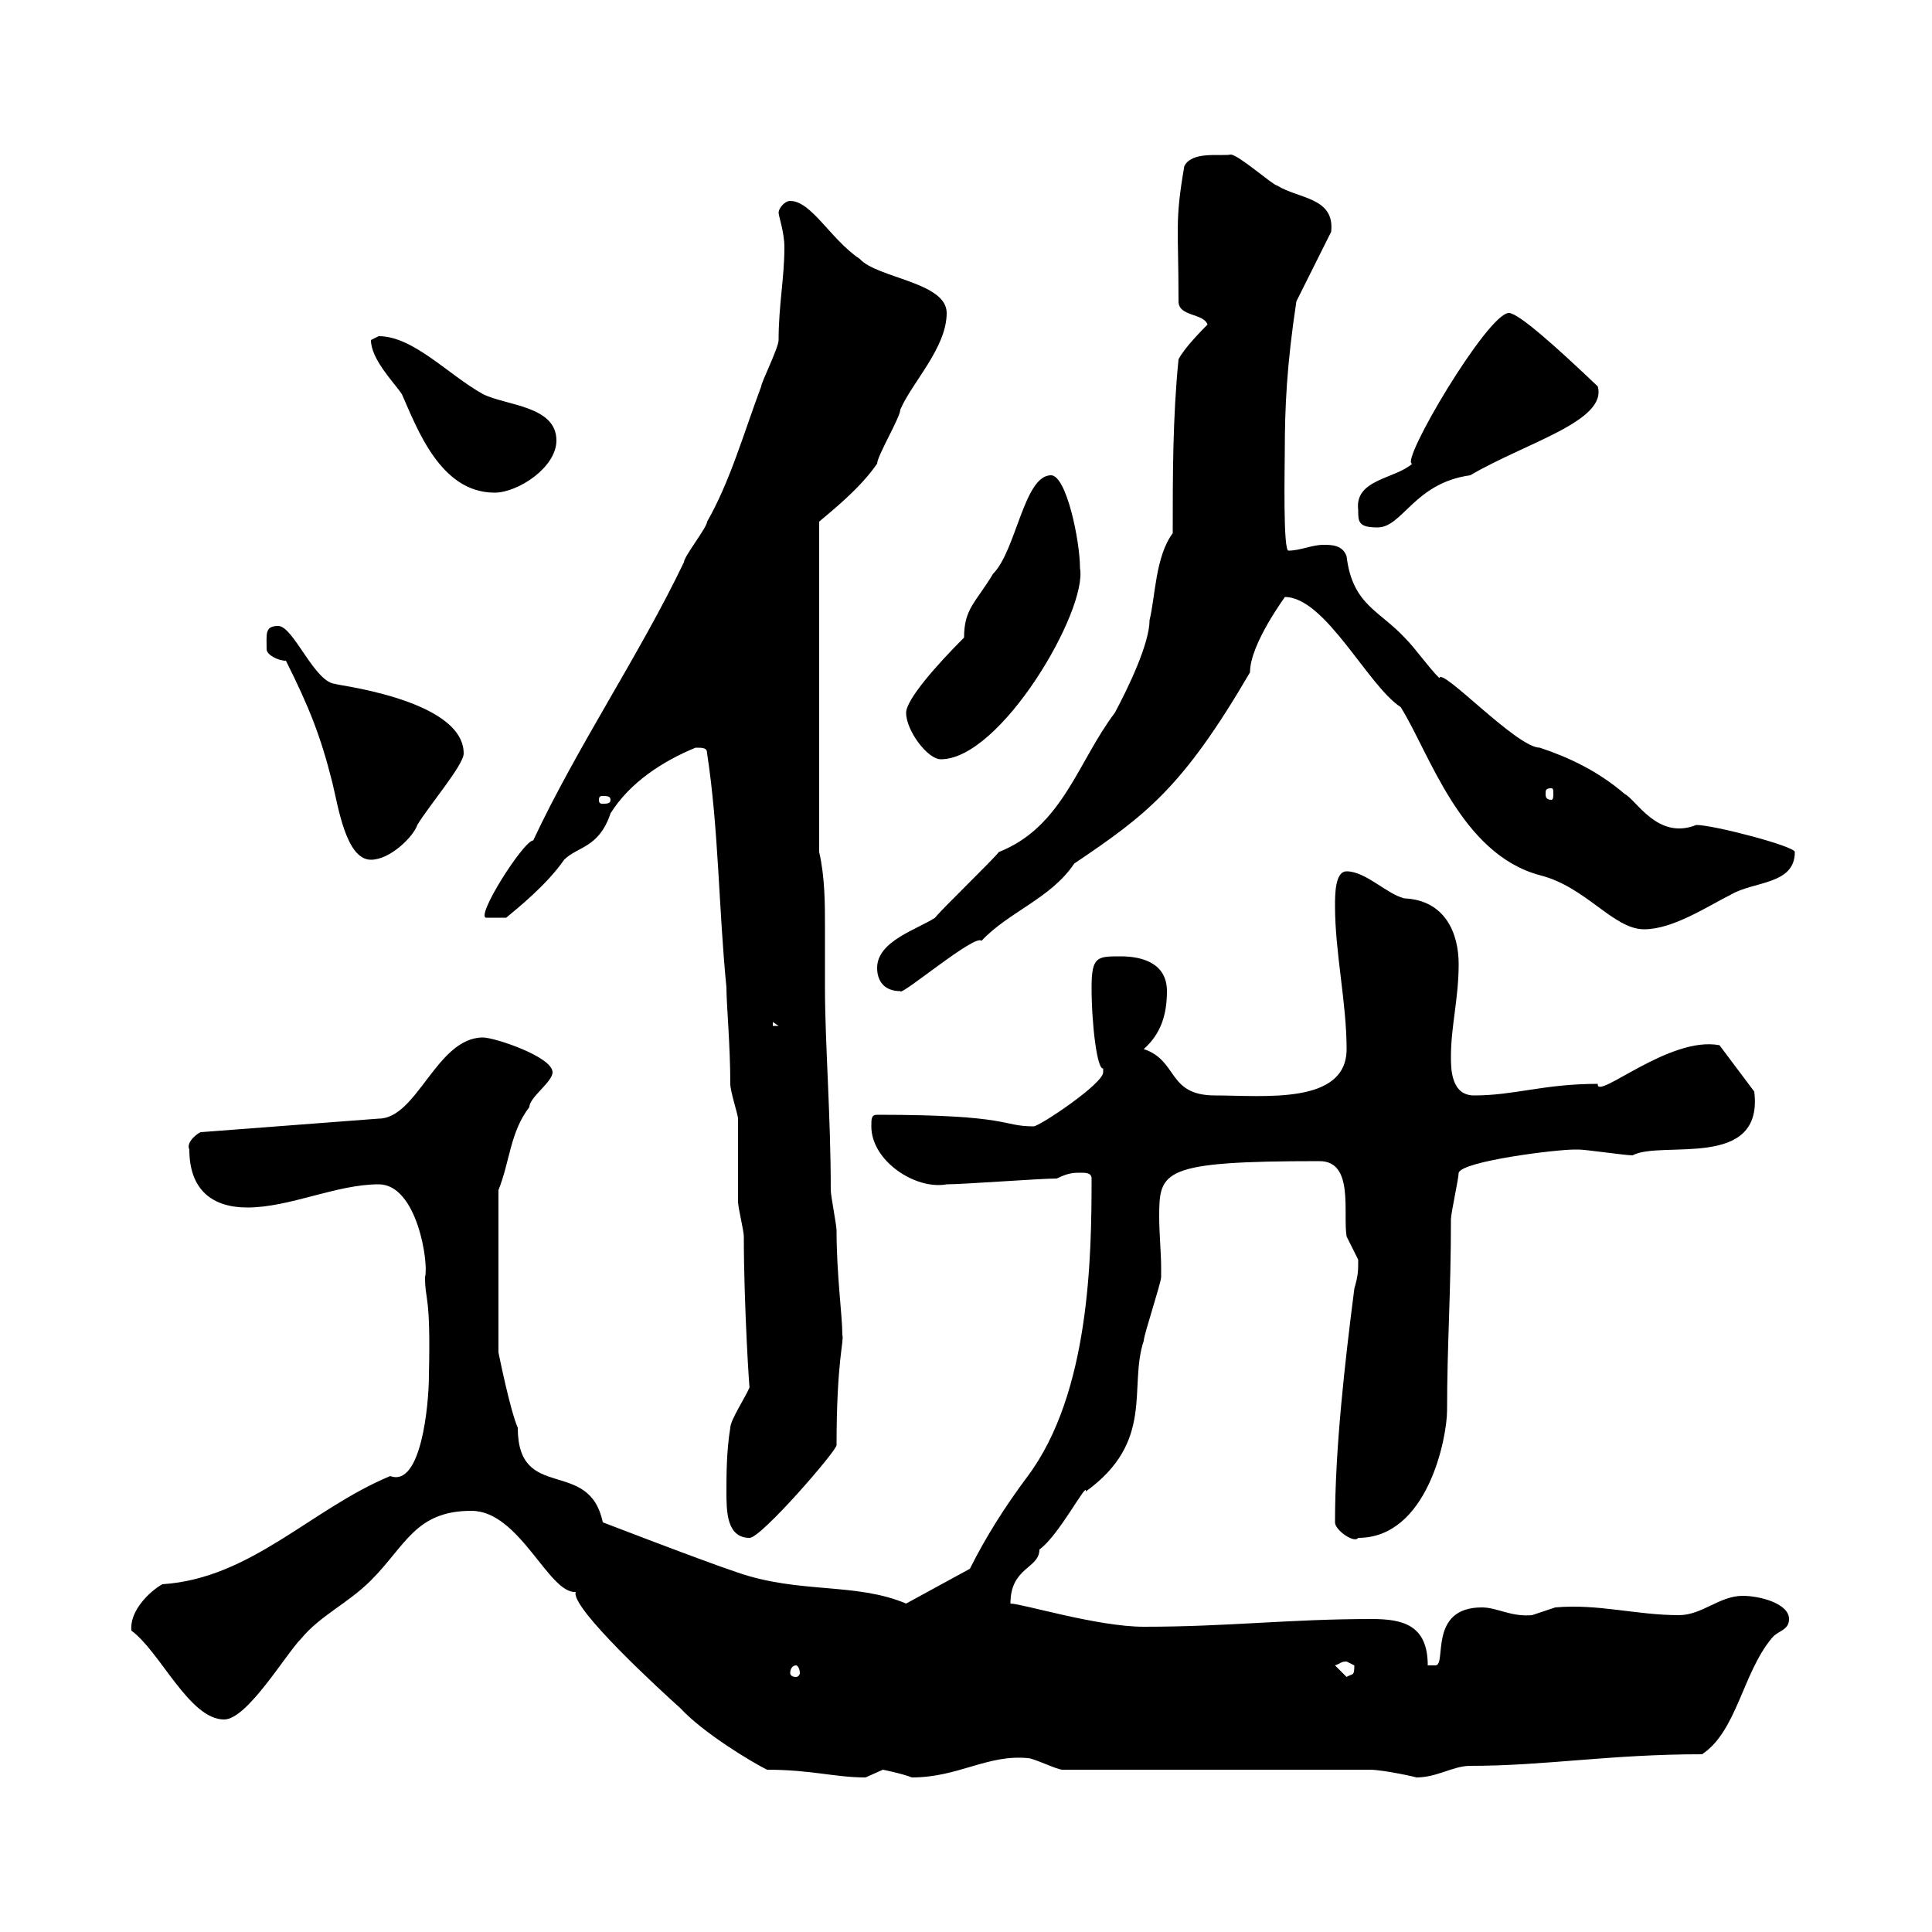 <svg xmlns="http://www.w3.org/2000/svg" xmlns:xlink="http://www.w3.org/1999/xlink" width="300" height="300"><path d="M119.10 274.80C126 274.80 129.60 276 134.40 276C134.40 276 137.10 274.80 137.10 274.80C137.10 274.80 140.10 275.40 141.60 276C148.80 276 153.30 272.40 159.60 273C160.50 273 164.10 274.80 165 274.80L212.70 274.80C214.80 274.80 220.20 276 219.90 276C223.20 276 225.60 274.20 228.30 274.20C240 274.20 249.90 272.40 264.30 272.40C269.70 268.80 270.60 259.80 275.10 254.40C276 253.20 277.80 253.20 277.80 251.40C277.80 249 273.30 247.80 270.60 247.80C267 247.80 264.30 250.80 260.70 250.80C254.10 250.80 248.10 249 241.50 249.60C241.50 249.60 237.90 250.80 237.90 250.80C234.60 251.10 232.50 249.60 230.10 249.60C221.70 249.60 224.70 258.60 222.90 258.60C221.70 258.60 221.70 258.60 221.70 258.60C221.70 252.30 217.80 251.40 213 251.40C200.10 251.40 190.80 252.60 177.60 252.60C170.40 252.60 158.70 249 156.90 249C156.90 243.30 161.40 243.60 161.40 240.60C164.40 238.50 168.90 229.80 168.60 231.60C179.40 223.80 175.20 215.40 177.60 208.20C177.60 207.30 180.30 199.20 180.30 198.30C180.30 198 180.30 197.40 180.30 196.80C180.30 194.70 180 191.40 180 189C180 181.80 180.30 180.30 204.90 180.30C210.30 180.30 208.50 188.40 209.10 192C209.10 192 210.90 195.60 210.90 195.60C210.90 197.40 210.90 198 210.30 200.10C208.80 211.80 207.30 225 207.30 236.40C207.30 237.60 210.30 239.70 210.90 238.80C221.70 238.80 224.70 223.20 224.70 219C224.70 208.80 225.30 201 225.30 189.30C225.30 188.40 226.50 183 226.50 182.10C227.10 180.30 241.50 178.50 244.50 178.50C244.50 178.50 245.10 178.50 245.10 178.50C246.30 178.50 252.30 179.40 253.50 179.40C258 177 273.90 181.80 272.40 169.50L267 162.30C259.20 160.80 247.80 171 248.10 168.30C239.70 168.30 235.20 170.10 228.90 170.10C225.30 170.10 225.30 165.90 225.30 164.10C225.30 159.30 226.50 155.10 226.50 149.70C226.50 144.90 224.40 139.80 218.10 139.50C215.40 138.90 212.10 135.30 209.10 135.30C207.30 135.30 207.30 138.90 207.30 140.70C207.30 147.90 209.10 155.70 209.10 162.90C209.10 171.60 196.20 170.10 188.70 170.10C181.20 170.10 183 164.70 177.60 162.90C180.30 160.50 181.20 157.50 181.20 153.90C181.20 149.70 177.60 148.50 174 148.50C170.40 148.50 169.50 148.50 169.50 153.30C169.50 159.30 170.40 166.20 171.30 165.90C171.30 165.90 171.30 166.50 171.30 166.50C171.30 168.30 161.40 174.90 160.50 174.90C155.40 174.90 157.20 173.10 136.20 173.10C135.30 173.10 135.30 173.70 135.30 174.90C135.30 180.30 142.20 184.80 147 183.90C149.70 183.90 161.40 183 164.10 183C165.90 182.10 166.80 182.10 167.70 182.10C168.60 182.10 169.50 182.10 169.50 183C169.50 195.30 169.20 216.30 159.60 229.20C156 234 153 238.80 150.60 243.60L140.70 249C132.90 245.70 124.20 247.50 114.60 244.20C108.30 242.10 90.60 235.20 93.60 236.40C91.50 226.20 80.40 233.40 80.40 221.70C79.20 219 77.40 210 77.40 210L77.40 184.80C79.20 180.30 79.20 175.80 82.20 171.90C82.20 170.40 85.80 168 85.80 166.50C85.80 164.10 76.80 161.10 75 161.10C67.80 161.10 64.80 173.70 58.80 173.70L31.20 175.80C30.90 175.80 28.80 177.30 29.40 178.50C29.40 184.80 33 187.50 38.40 187.50C45 187.50 52.20 183.90 58.80 183.90C64.80 183.90 66.60 196.20 66 198.30C66 202.20 66.90 200.70 66.60 213.60C66.60 218.10 65.40 231 60.60 229.20C48.30 234.30 39 245.10 25.20 246C23.10 247.20 20.10 250.20 20.40 253.20C24.90 256.50 29.40 267 34.80 267C38.40 267 44.40 256.80 46.80 254.40C49.80 250.80 54 249 57.60 245.40C63 240 64.50 234.60 73.20 234.60C80.70 234.60 85.20 247.50 89.40 247.20C88.50 249.60 102.90 262.80 105.60 265.20C109.20 269.10 116.70 273.60 119.10 274.80ZM207.30 258.60C208.20 258.30 208.20 258 209.10 258C209.10 258 210.30 258.60 210.30 258.60C210.30 260.40 210 259.80 209.10 260.40ZM123.60 258.60C123.90 258.60 124.20 259.20 124.20 259.80C124.20 260.10 123.90 260.40 123.60 260.40C123 260.40 122.70 260.10 122.70 259.80C122.70 259.20 123 258.60 123.60 258.60ZM112.80 231.60C112.80 234.60 112.80 238.80 116.40 238.80C118.20 238.80 129.90 225.30 129.90 224.40C129.90 211.20 131.10 208.20 130.80 207.30C130.80 204.30 129.90 198 129.90 191.10C129.90 190.20 129 185.70 129 184.80C129 173.10 128.10 162 128.10 153.30C128.10 150 128.10 147 128.10 144C128.10 140.40 128.10 136.20 127.20 132.30L127.20 81C129.30 79.20 133.50 75.90 136.20 72C136.20 70.80 139.80 64.80 139.80 63.60C141.60 59.40 147 54 147 48.60C147 43.80 136.20 43.20 133.50 40.20C129 37.20 126 31.20 122.70 31.20C121.80 31.20 120.90 32.40 120.90 33C120.90 33.60 121.80 36 121.80 38.40C121.80 43.20 120.90 47.40 120.90 52.80C120.90 54 118.20 59.40 118.20 60C115.50 67.20 113.40 74.70 109.80 81C109.80 81.90 106.20 86.40 106.20 87.30C99.30 101.70 89.70 115.80 82.80 130.50C81.30 130.50 73.50 142.80 75.60 142.50L78.60 142.50C80.40 141 84.90 137.40 87.60 133.50C89.70 131.40 93 131.70 94.80 126.30C97.80 121.50 102.90 118.20 108 116.10C109.20 116.10 109.80 116.10 109.80 117C111.60 128.70 111.60 141.30 112.80 153.30C112.80 156 113.40 162.30 113.40 168.30C113.40 169.50 114.60 173.10 114.60 173.70C114.60 174.90 114.60 185.70 114.60 186.60C114.60 187.50 115.50 191.10 115.50 192C115.50 202.80 116.40 216.60 116.40 215.40C115.80 216.90 113.40 220.50 113.40 221.70C112.80 225.30 112.80 229.20 112.80 231.60ZM120 158.70L120.90 159.30L120 159.30ZM136.20 150.30C136.20 152.10 137.10 153.90 139.80 153.90C139.80 154.80 151.50 144.90 152.40 146.10C156.60 141.60 163.20 139.50 166.80 134.10C177.90 126.60 183.60 122.40 194.10 104.40C194.10 99.90 199.80 92.40 199.50 92.70C205.80 92.70 212.40 106.50 217.50 109.80C222 117 226.80 132.60 239.10 135.90C246.30 137.70 250.50 144.30 255.30 144.30C259.80 144.30 265.20 140.70 268.80 138.90C272.40 136.80 278.70 137.40 278.70 132.30C278.70 131.40 266.10 128.10 263.40 128.10C257.40 130.50 254.10 124.20 252.30 123.30C248.10 119.70 243.60 117.60 239.10 116.10C235.50 116.10 223.80 103.50 223.50 105.30C221.70 103.50 219.90 100.80 218.10 99C214.20 94.80 210 93.90 209.10 86.40C208.50 84.60 206.70 84.60 205.50 84.60C203.70 84.60 201.90 85.50 200.10 85.50C199.20 85.80 199.50 72.30 199.50 70.20C199.50 63.30 199.80 56.70 201.30 46.80L206.70 36C207.30 30.60 201.60 30.90 198.30 28.80C197.70 28.80 192.30 24 191.10 24C189.60 24.30 185.10 23.40 183.90 25.80C182.40 34.50 183 35.10 183 46.80C183 49.20 186.90 48.60 187.50 50.40C186.90 51 183.90 54 183 55.80C182.10 64.80 182.10 73.80 182.10 82.80C179.40 86.40 179.40 92.70 178.50 96.30C178.50 99.90 175.20 106.80 173.10 110.70C167.40 118.20 165 128.40 155.10 132.30C154.20 133.50 146.10 141.30 145.20 142.50C142.50 144.30 136.20 146.10 136.20 150.30ZM44.40 102.60C48 109.80 49.80 114.30 51.60 121.50C52.50 125.10 53.70 133.50 57.60 133.50C60.60 133.50 64.20 129.90 64.80 128.10C66.60 125.10 72 118.80 72 117C72 108.30 50.40 106.20 52.20 106.20C48.90 106.20 45.60 97.20 43.20 97.20C41.10 97.20 41.40 98.40 41.40 100.80C41.40 101.70 43.20 102.60 44.40 102.60ZM94.80 124.20C94.80 124.80 94.20 124.80 93.60 124.80C93.30 124.80 93 124.80 93 124.20C93 123.60 93.30 123.60 93.60 123.60C94.20 123.60 94.80 123.60 94.80 124.20ZM240.90 122.40C241.20 122.40 241.20 122.70 241.20 123.30C241.20 123.60 241.20 124.20 240.90 124.20C240 124.20 240 123.60 240 123.30C240 122.70 240 122.40 240.90 122.40ZM140.70 110.70C140.70 113.40 144 117.90 146.10 117.90C155.40 117.90 168.90 94.80 167.70 88.20C167.70 84 165.60 73.80 163.20 73.80C159 73.80 157.80 85.50 154.20 89.10C151.50 93.60 149.70 94.50 149.70 99C145.50 103.20 140.70 108.60 140.70 110.70ZM210.90 79.20C210.90 81 210.90 81.90 213.90 81.90C217.80 81.90 219.60 75 228.30 73.80C237 68.70 249.60 65.40 248.10 60C241.80 54 235.80 48.60 234.30 48.60C231 48.60 217.20 72 219.30 72C216.60 74.40 210.30 74.40 210.90 79.20ZM57.60 52.80C57.60 55.80 61.20 59.40 62.40 61.20C64.80 66.60 68.40 76.50 76.80 76.50C80.40 76.50 86.40 72.60 86.40 68.40C86.40 63 78.60 63 75 61.20C69.60 58.20 64.20 52.20 58.80 52.20C58.80 52.20 57.60 52.80 57.60 52.80Z"/></svg>